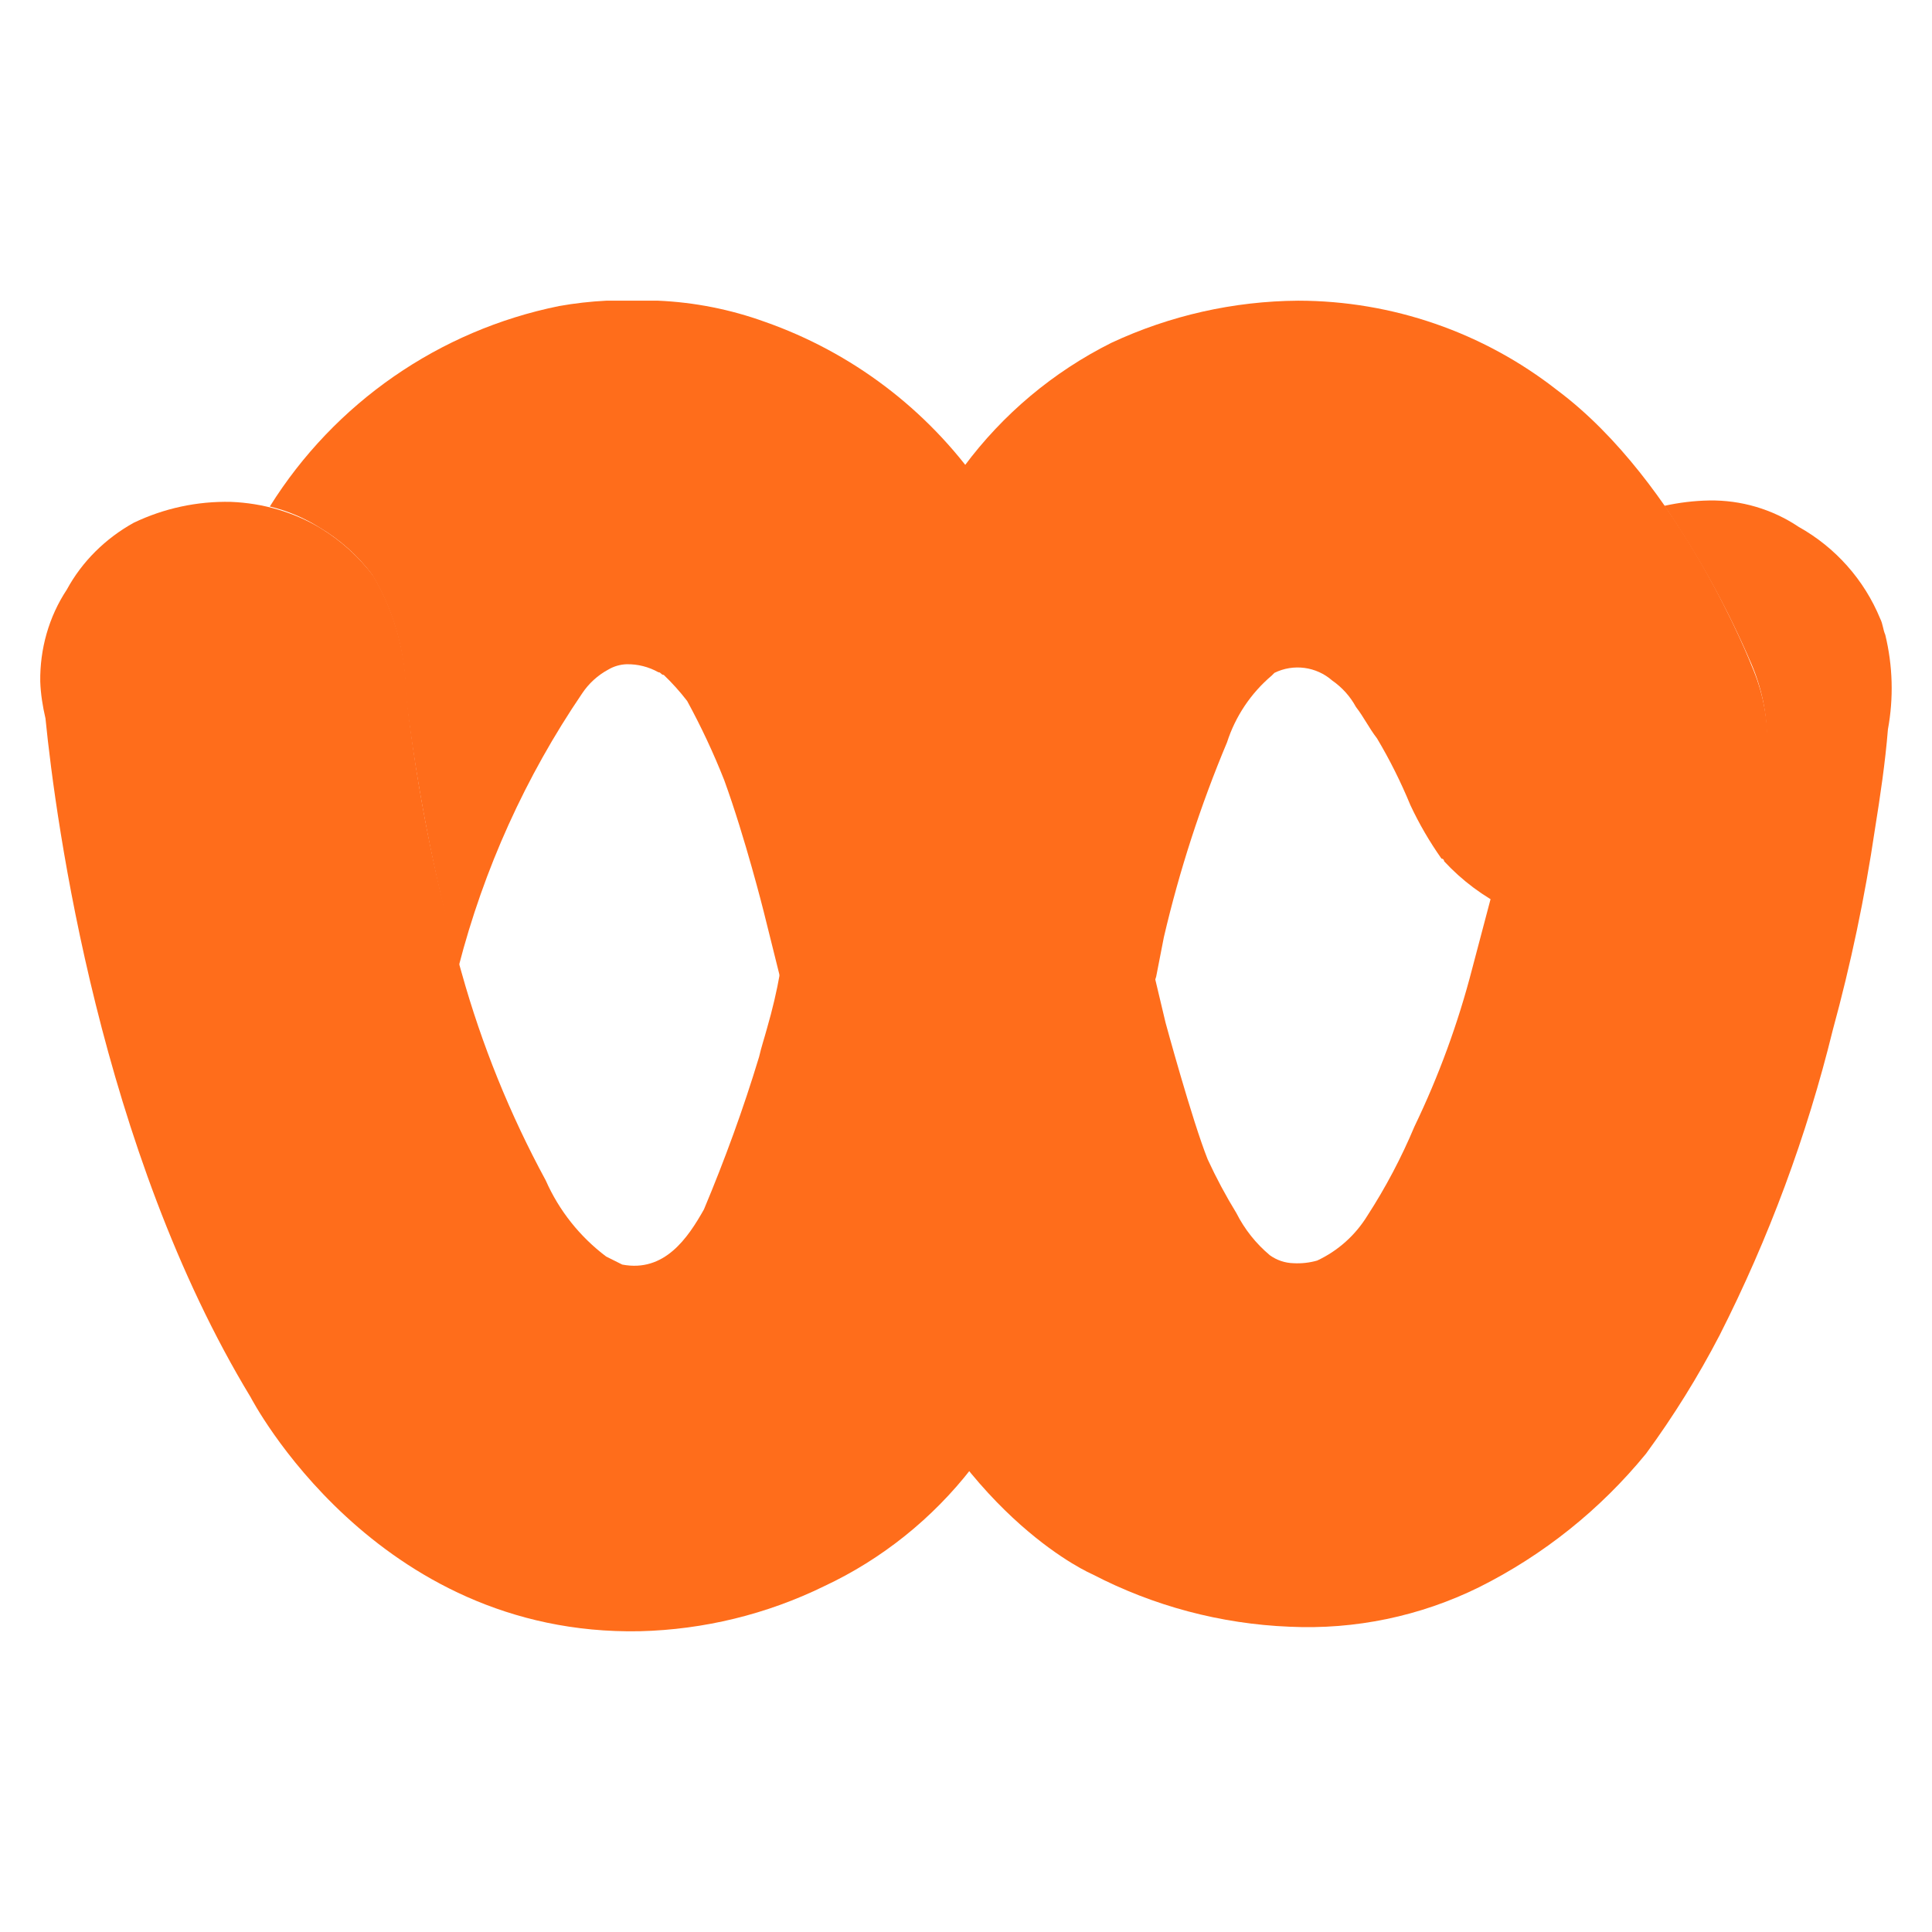 <svg xmlns="http://www.w3.org/2000/svg" xmlns:xlink="http://www.w3.org/1999/xlink" viewBox="0,0,256,256" width="144px" height="144px" fill-rule="nonzero"><defs><linearGradient x1="25.503" y1="26.5" x2="0.665" y2="26.5" gradientUnits="userSpaceOnUse" id="color-1"><stop offset="0" stop-color="#ff6d1b"></stop><stop offset="1" stop-color="#ff6d1b"></stop></linearGradient><radialGradient cx="26.403" cy="22.575" r="21.814" gradientUnits="userSpaceOnUse" id="color-2"><stop offset="0" stop-color="#ff6d1b"></stop><stop offset="0.661" stop-color="#ff6d1b"></stop><stop offset="1" stop-color="#ff6d1b"></stop></radialGradient><linearGradient x1="1.591" y1="27.9" x2="52.822" y2="18.867" gradientUnits="userSpaceOnUse" id="color-3"><stop offset="0" stop-color="#ff6d1b"></stop><stop offset="0.494" stop-color="#ff6d1b"></stop><stop offset="1" stop-color="#ff6d1b"></stop></linearGradient></defs><g fill="none" fill-rule="nonzero" stroke="none" stroke-width="1" stroke-linecap="butt" stroke-linejoin="miter" stroke-miterlimit="10" stroke-dasharray="" stroke-dashoffset="0" font-family="none" font-weight="none" font-size="none" text-anchor="none" style="mix-blend-mode: normal"><g transform="scale(5.333,5.333)"><path d="M26.64,30.93l-2.5,5.55c-0.97,1.25 -2.23,2.26 -3.66,2.93c-1.43,0.7 -2.99,1.08 -4.58,1.12c-6.6,0.13 -9.67,-5.81 -9.67,-5.81c-3.73,-6.15 -4.84,-14.26 -5.1,-16.87c-0.07,-0.3 -0.12,-0.61 -0.13,-0.92c-0.01,-0.8 0.21,-1.6 0.66,-2.28c0.38,-0.7 0.96,-1.27 1.66,-1.66c0.75,-0.36 1.58,-0.54 2.42,-0.52c0.78,0.03 1.55,0.25 2.22,0.65c0.51,0.31 0.95,0.71 1.31,1.18c0.54,0.91 0.82,1.95 0.83,3.01c0.26,2.32 0.72,4.61 1.37,6.86c0.5,1.79 1.2,3.52 2.09,5.16c0.33,0.75 0.85,1.4 1.5,1.89l0.4,0.2c1.05,0.2 1.63,-0.66 2.03,-1.37c0.52,-1.24 0.98,-2.5 1.37,-3.79c0.06,-0.26 0.13,-0.46 0.2,-0.72c0.13,-0.45 0.24,-0.91 0.32,-1.37l2.1,-5.63z" fill="url(#color-1)"></path><path d="M32.255,7.471c-1.604,0.011 -3.187,0.368 -4.64,1.046c-1.445,0.722 -2.699,1.774 -3.661,3.071l-2.939,7.903l5.753,11.049l1.959,-6.276l0.191,-0.98c0.386,-1.654 0.911,-3.273 1.569,-4.84c0.208,-0.646 0.594,-1.222 1.112,-1.66l0.066,-0.066c0.473,-0.233 1.04,-0.157 1.436,0.191c0.245,0.17 0.447,0.394 0.589,0.656c0.199,0.257 0.324,0.523 0.523,0.78c0.317,0.532 0.594,1.087 0.83,1.66c0.218,0.465 0.476,0.909 0.772,1.328c0.037,0 0.066,0.03 0.066,0.066c0.447,0.483 0.979,0.879 1.569,1.17c0.58,0.314 1.233,0.472 1.893,0.457c0.604,-0.005 1.202,-0.114 1.768,-0.324c0.566,-0.213 1.079,-0.547 1.503,-0.98c0.384,-0.461 0.713,-0.965 0.98,-1.503c0.199,-0.569 0.308,-1.166 0.324,-1.768c0.001,-0.651 -0.132,-1.295 -0.39,-1.893c0,0 -1.768,-4.574 -4.84,-6.865c-1.835,-1.437 -4.1,-2.22 -6.433,-2.222z" fill="url(#color-2)"></path><path d="M15.063,7.471c-0.393,0.02 -0.783,0.064 -1.17,0.133c-2.979,0.603 -5.578,2.404 -7.189,4.981c0.438,0.105 0.856,0.282 1.237,0.523c0.511,0.303 0.956,0.703 1.312,1.179c0.54,0.91 0.826,1.947 0.83,3.005c0.274,2.27 0.713,4.517 1.312,6.724c0.625,-2.424 1.664,-4.721 3.071,-6.79c0.164,-0.246 0.387,-0.449 0.647,-0.589c0.139,-0.082 0.296,-0.128 0.457,-0.133c0.276,-0.005 0.548,0.064 0.789,0.199c0.066,0 0.066,0.066 0.133,0.066c0.21,0.201 0.404,0.417 0.581,0.647c0.347,0.636 0.655,1.293 0.921,1.967c0.523,1.436 0.98,3.262 0.98,3.262l1.303,5.23c0.456,1.807 1.047,3.577 1.768,5.296c2.026,4.64 5.097,5.944 5.097,5.944c1.517,0.789 3.189,1.234 4.898,1.303c1.627,0.077 3.246,-0.26 4.707,-0.98c1.603,-0.801 3.017,-1.933 4.151,-3.32c0.683,-0.932 1.293,-1.914 1.826,-2.939c1.225,-2.413 2.169,-4.959 2.814,-7.587c0.448,-1.638 0.797,-3.301 1.046,-4.981c0.133,-0.83 0.257,-1.66 0.324,-2.49c0.144,-0.779 0.121,-1.58 -0.066,-2.349c-0.058,-0.133 -0.058,-0.266 -0.125,-0.398c-0.398,-0.968 -1.112,-1.772 -2.026,-2.283c-0.657,-0.441 -1.434,-0.669 -2.225,-0.656c-0.374,0.007 -0.747,0.052 -1.112,0.133c0.845,1.233 1.567,2.545 2.158,3.918c0.258,0.598 0.391,1.242 0.39,1.893c-0.016,0.603 -0.125,1.199 -0.324,1.768c-0.267,0.537 -0.595,1.042 -0.98,1.503c-0.404,0.456 -0.923,0.794 -1.503,0.98c-0.566,0.212 -1.164,0.324 -1.768,0.332c-0.809,0.015 -1.605,-0.214 -2.283,-0.656l-0.465,1.76c-0.349,1.353 -0.83,2.668 -1.436,3.926c-0.324,0.772 -0.715,1.514 -1.17,2.216c-0.298,0.484 -0.73,0.871 -1.245,1.112c-0.191,0.055 -0.391,0.077 -0.589,0.066c-0.212,-0.005 -0.418,-0.075 -0.589,-0.199c-0.345,-0.289 -0.627,-0.645 -0.83,-1.046c-0.264,-0.431 -0.502,-0.877 -0.714,-1.336c-0.39,-0.98 -1.046,-3.395 -1.046,-3.395l-0.614,-2.582l-0.656,-2.548l-0.457,-1.702c-0.55,-2.337 -1.526,-4.551 -2.881,-6.533c-1.318,-1.877 -3.19,-3.293 -5.354,-4.051c-0.851,-0.307 -1.744,-0.484 -2.648,-0.523z" fill="url(#color-3)"></path></g></g></svg>